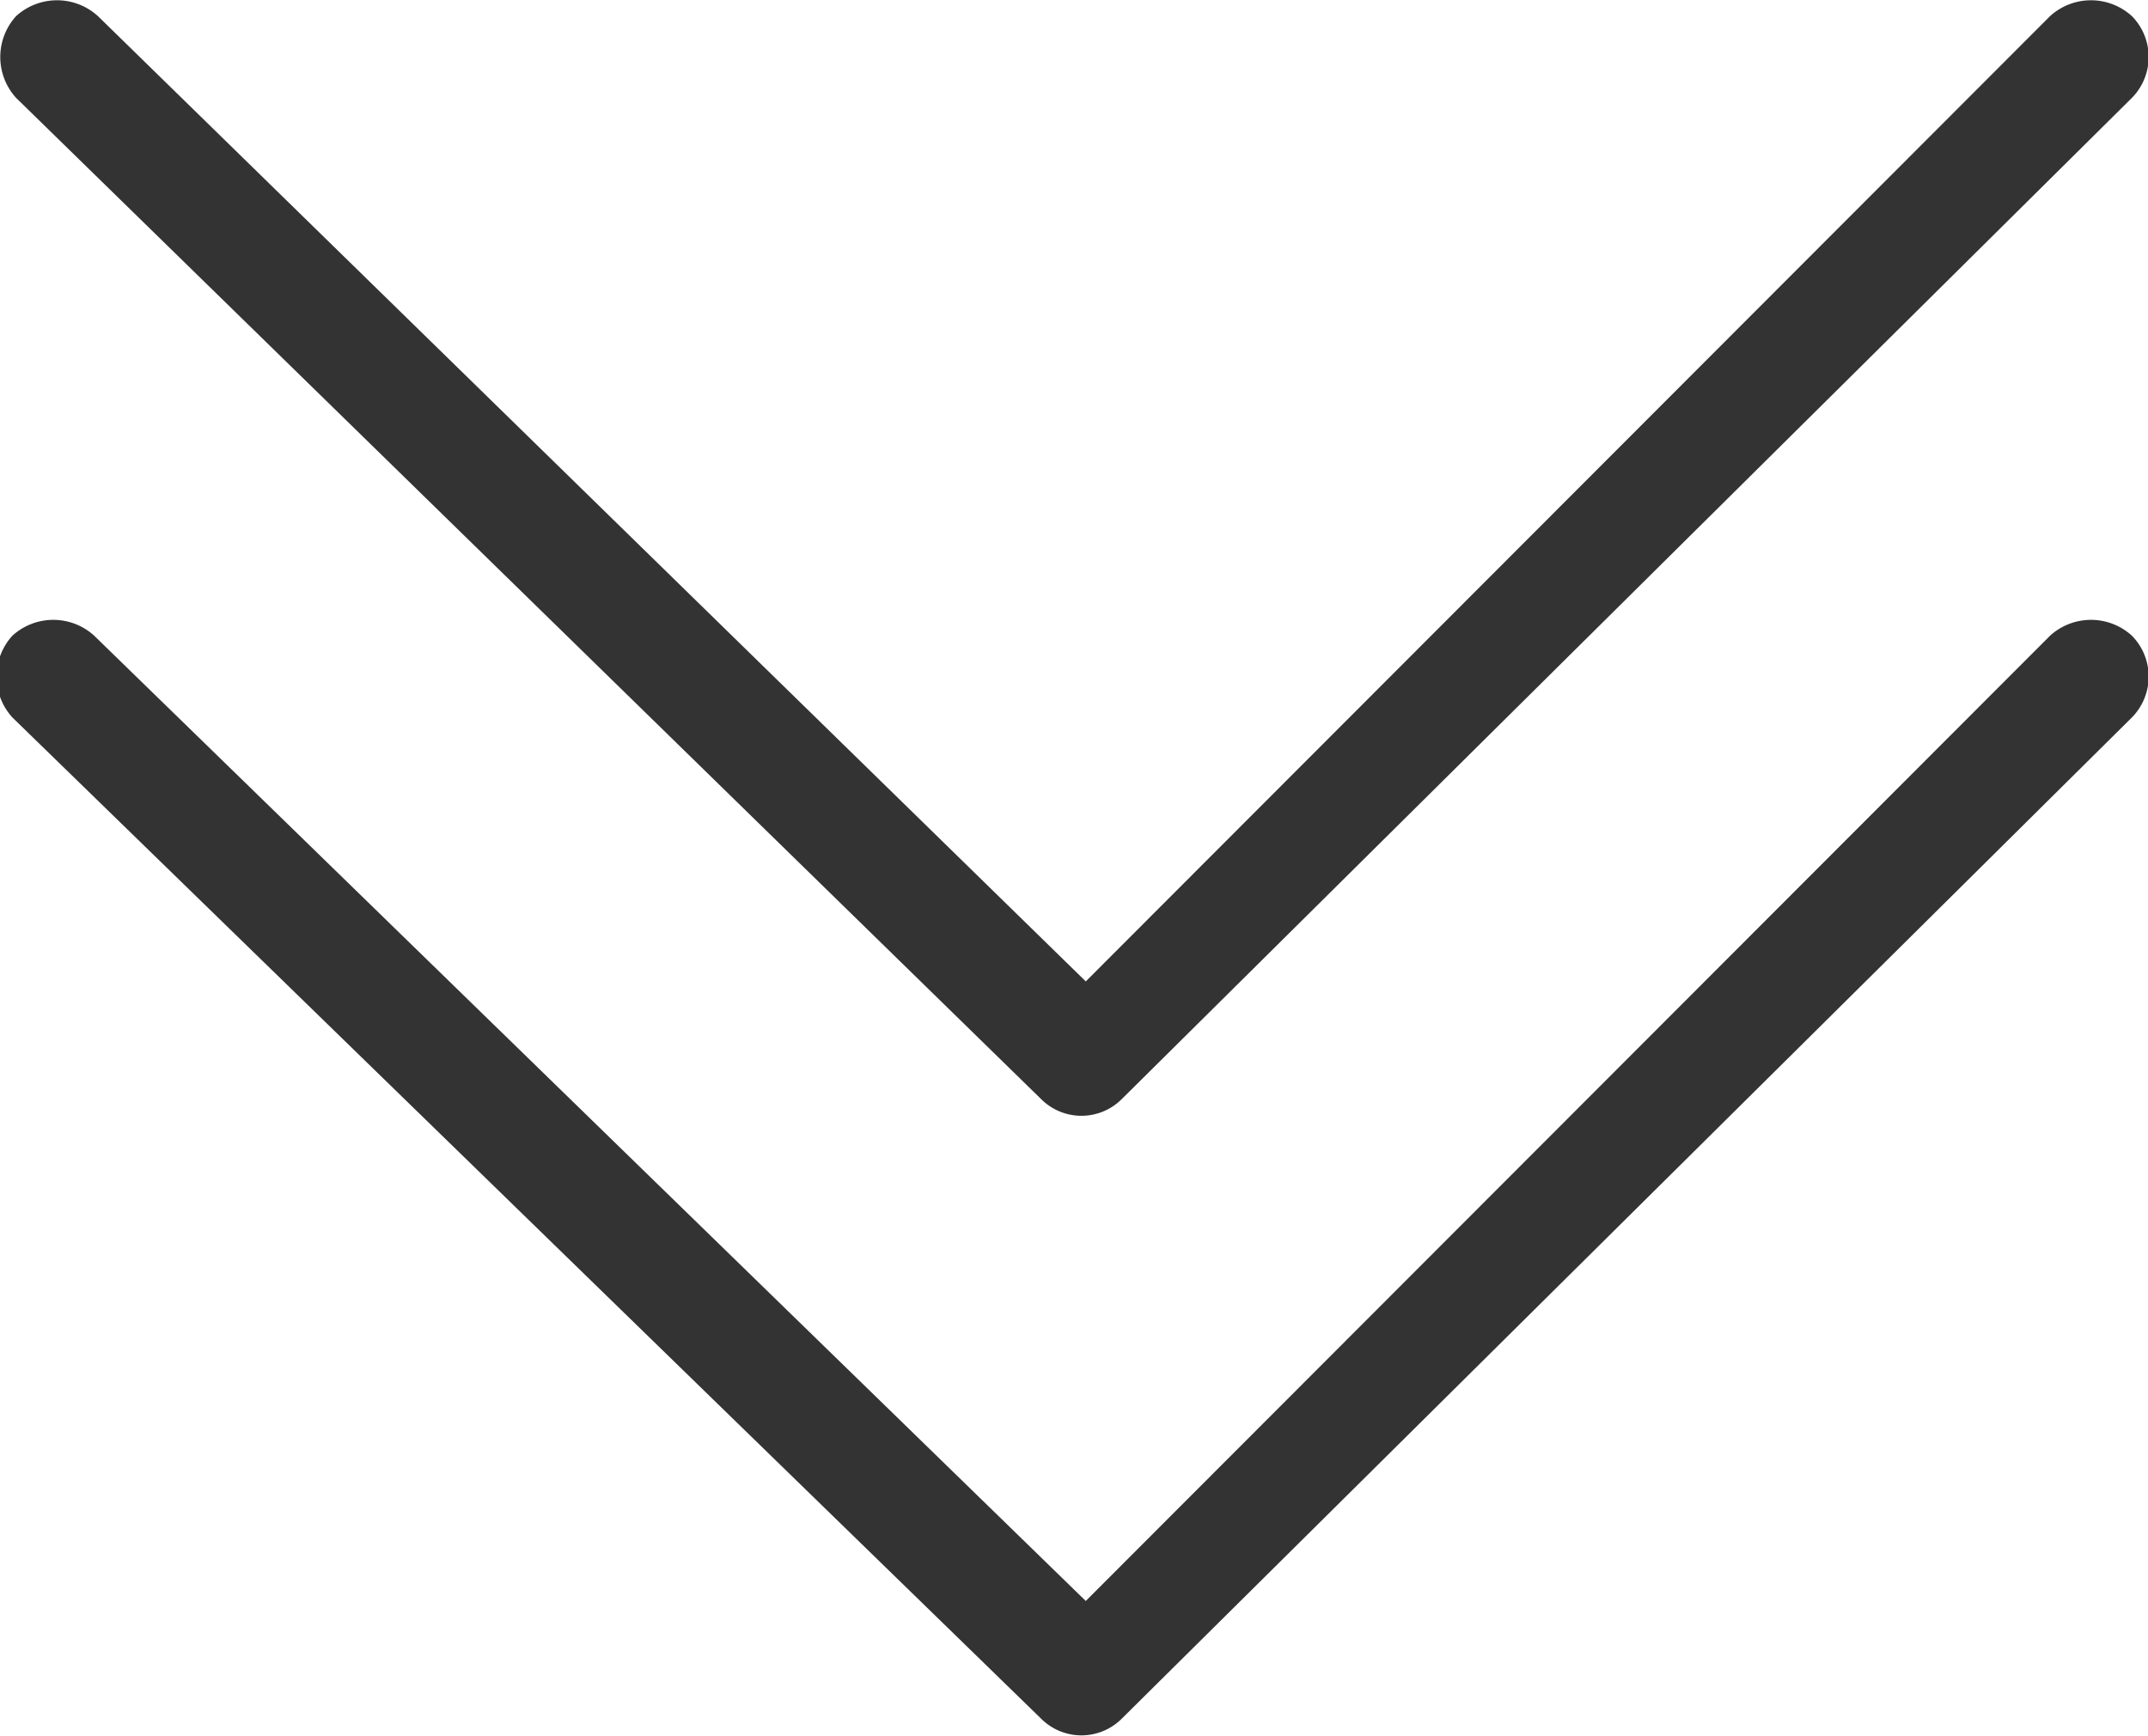 <svg xmlns="http://www.w3.org/2000/svg" viewBox="0 0 17.33 14.01"><defs><style>.cls-1{fill:#333;}</style></defs><g id="图层_2" data-name="图层 2"><g id="图层_1-2" data-name="图层 1"><path class="cls-1" d="M17.2,5.13a.49.49,0,0,0-.66,0L8.76,12.92l-8-7.79a.49.49,0,0,0-.66,0,.49.49,0,0,0,0,.66L8.4,13.87a.46.46,0,0,0,.65,0L17.2,5.79A.47.47,0,0,0,17.2,5.13Z"/><path class="cls-1" d="M17.2.13a.49.49,0,0,0-.66,0L8.76,7.92.79.13a.49.49,0,0,0-.66,0,.49.49,0,0,0,0,.66L8.4,8.87a.46.46,0,0,0,.65,0L17.2.79A.47.47,0,0,0,17.2.13Z"/></g></g></svg>